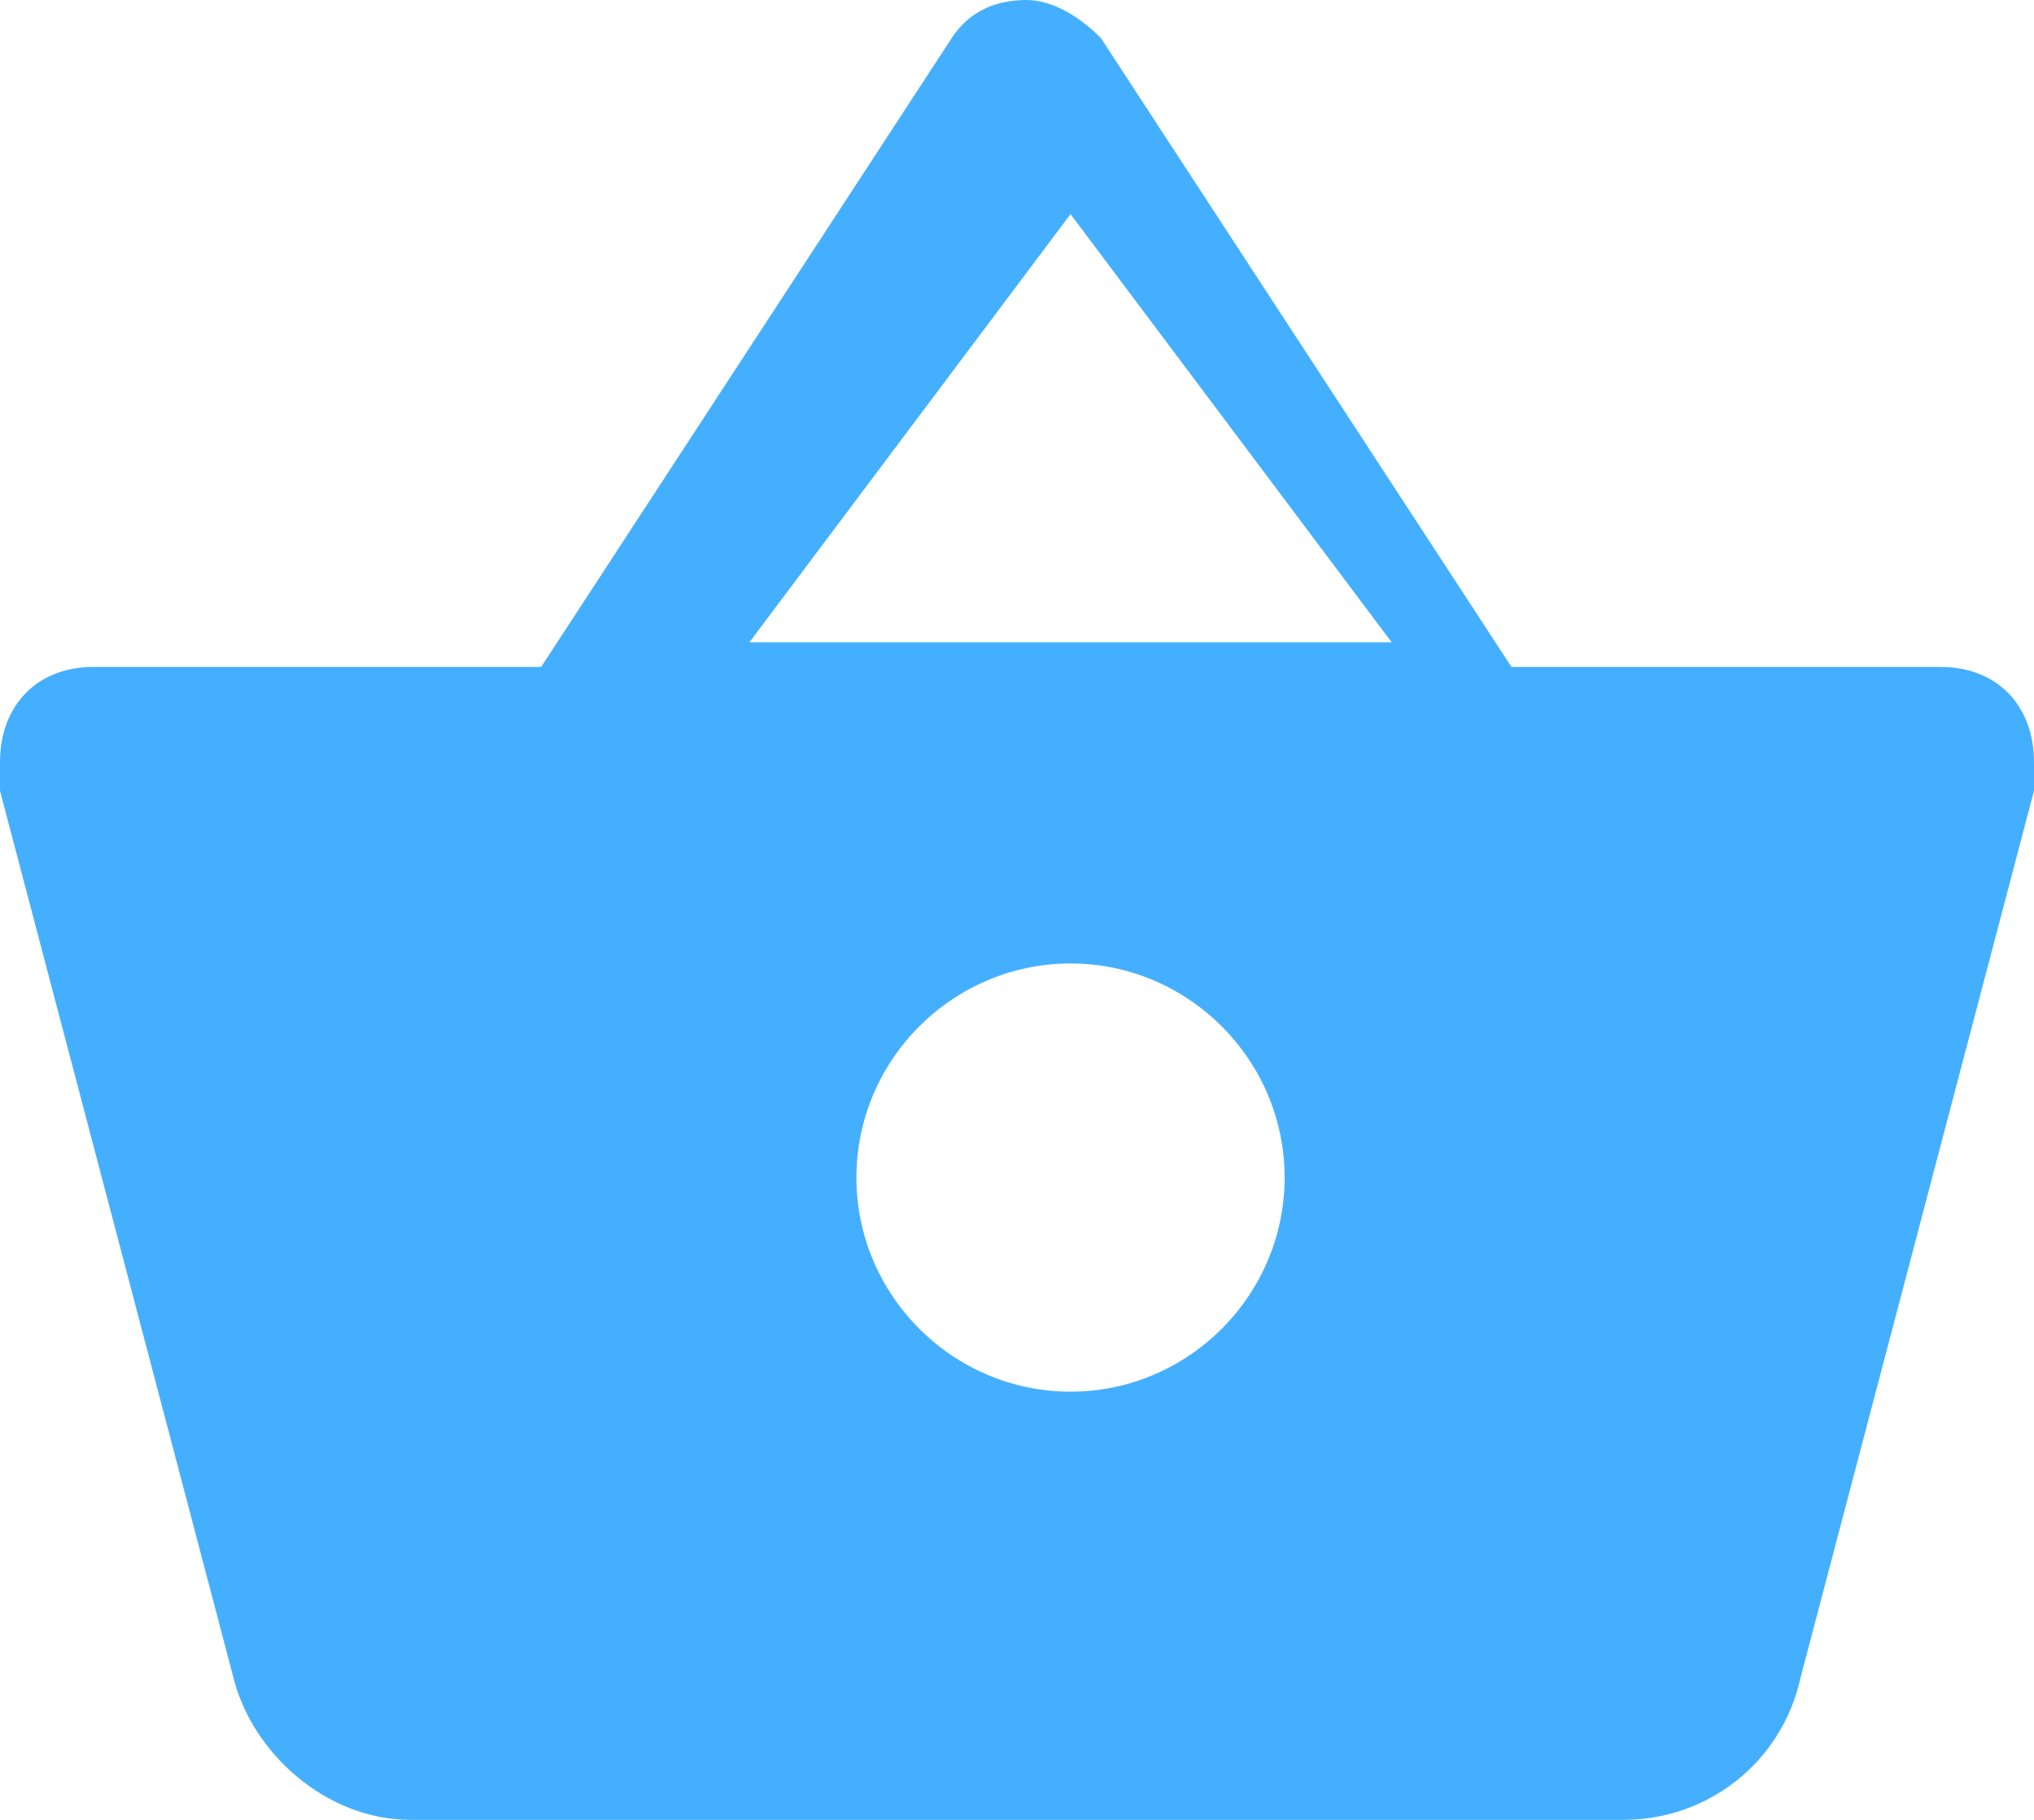 <?xml version="1.0" encoding="UTF-8"?>
<svg width="19px" height="17px" viewBox="0 0 19 17" version="1.1" xmlns="http://www.w3.org/2000/svg" xmlns:xlink="http://www.w3.org/1999/xlink">
    <!-- Generator: Sketch 57.1 (83088) - https://sketch.com -->
    <title>Shape</title>
    <desc>Created with Sketch.</desc>
    <g id="Page-1" stroke="none" stroke-width="1" fill="none" fill-rule="evenodd">
        <g id="Mobiilid" transform="translate(-726, -50)" fill="#45AFFF" fill-rule="nonzero">
            <g id="mobiil" transform="translate(449, 22)">
                <g id="cart" transform="translate(277, 23)">
                    <path d="M14.119,11.23 L10.284,5.356 C10.11,5.178 9.849,5 9.587,5 C9.326,5 9.064,5.089 8.89,5.356 L5.055,11.23 L0.872,11.23 C0.349,11.23 0,11.586 0,12.12 C0,12.209 0,12.298 0,12.387 L2.179,20.665 C2.353,21.377 3.05,22 3.835,22 L15.165,22 C15.95,22 16.647,21.466 16.821,20.665 L19,12.387 C19,12.298 19,12.209 19,12.12 C19,11.586 18.651,11.23 18.128,11.23 L14.119,11.23 Z M7,11 L10,7 L13,11 L7,11 Z M10,18 C8.9,18 8,17.1 8,16 C8,14.9 8.9,14 10,14 C11.1,14 12,14.9 12,16 C12,17.1 11.1,18 10,18 Z" id="Shape"></path>
                </g>
            </g>
        </g>
    </g>
</svg>